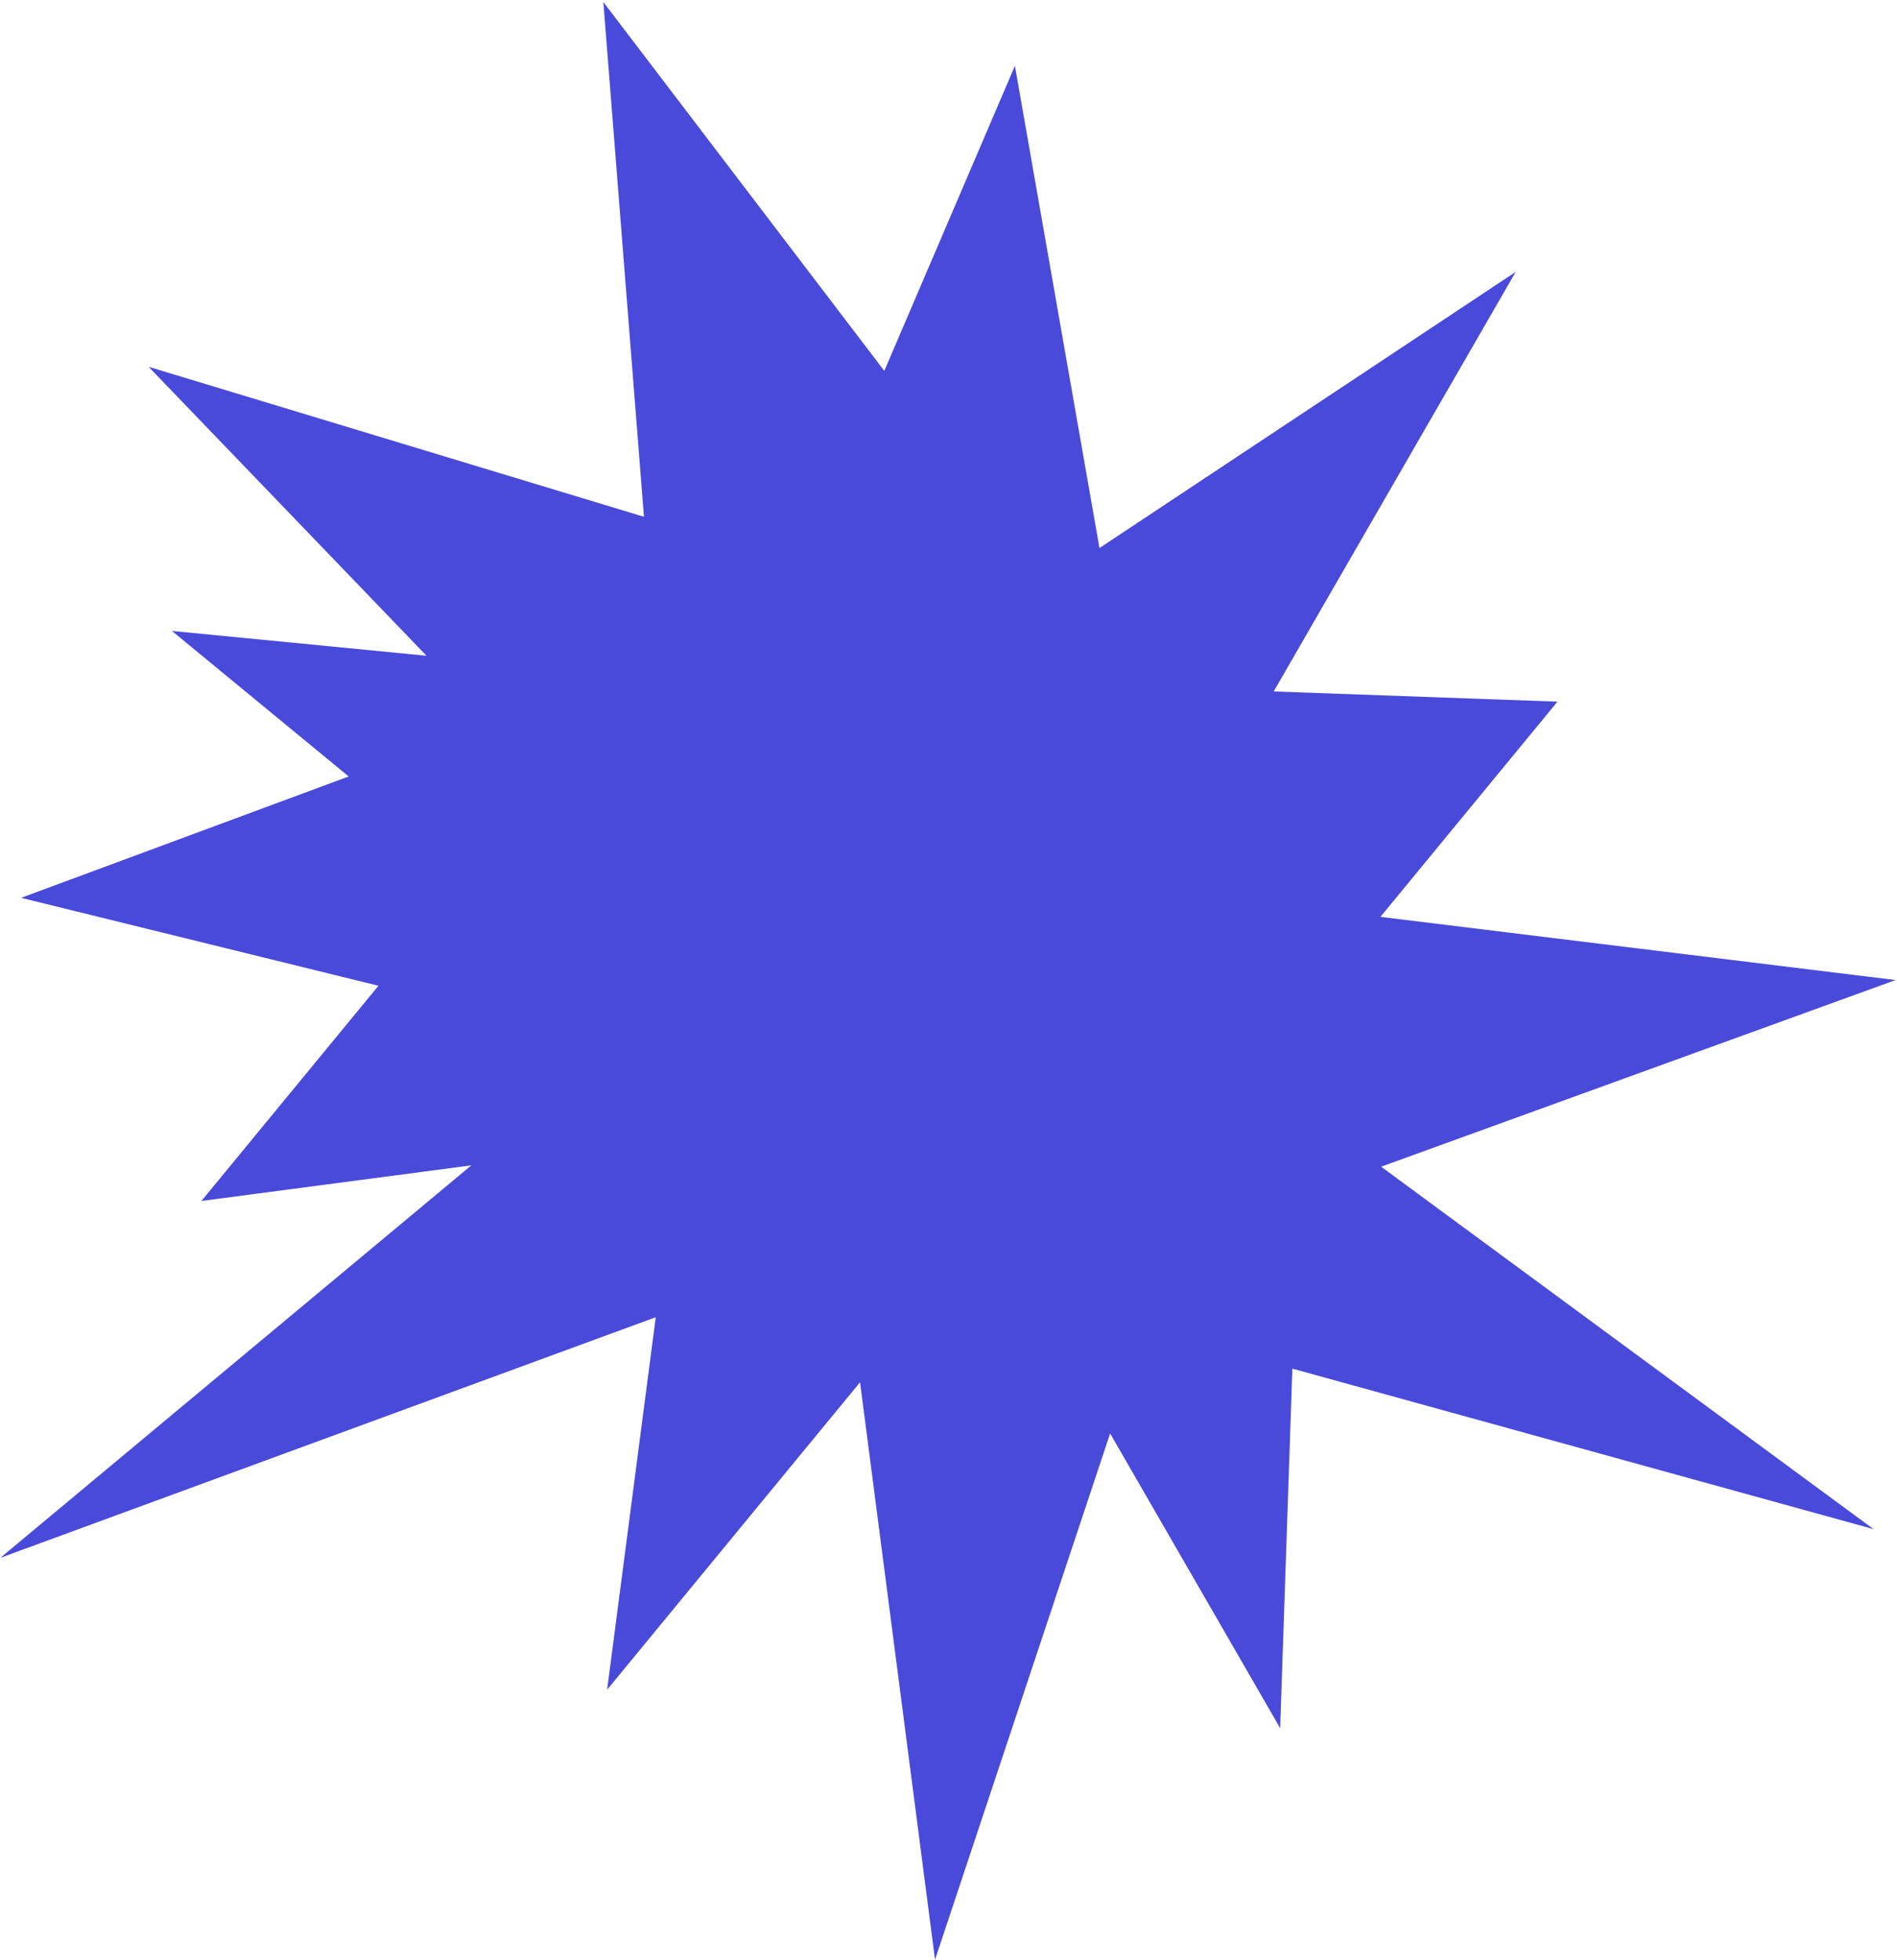 <?xml version="1.0" encoding="UTF-8"?> <svg xmlns="http://www.w3.org/2000/svg" width="850" height="878" viewBox="0 0 850 878" fill="none"><path d="M849.382 438.963L618.856 522.562L839.503 684.905L579.074 613.008L573.612 774.045L497.418 642.045L418.959 877.742L385.366 619.119L272.035 756.824L293.829 589.98L0.14 697.758L211.185 521.964L90.24 537.915L169.572 441.522L9.455 402.137L156.233 347.778L77.032 282.596L191.104 293.711L66.585 164.285L288.539 231.465L270.348 0.916L396.233 166.112L454.758 29.497L492.651 245.464L679.153 121.783L570.704 309.701L697.867 314.267L618.536 410.66L849.382 438.963Z" fill="#4A4ADA"></path></svg> 